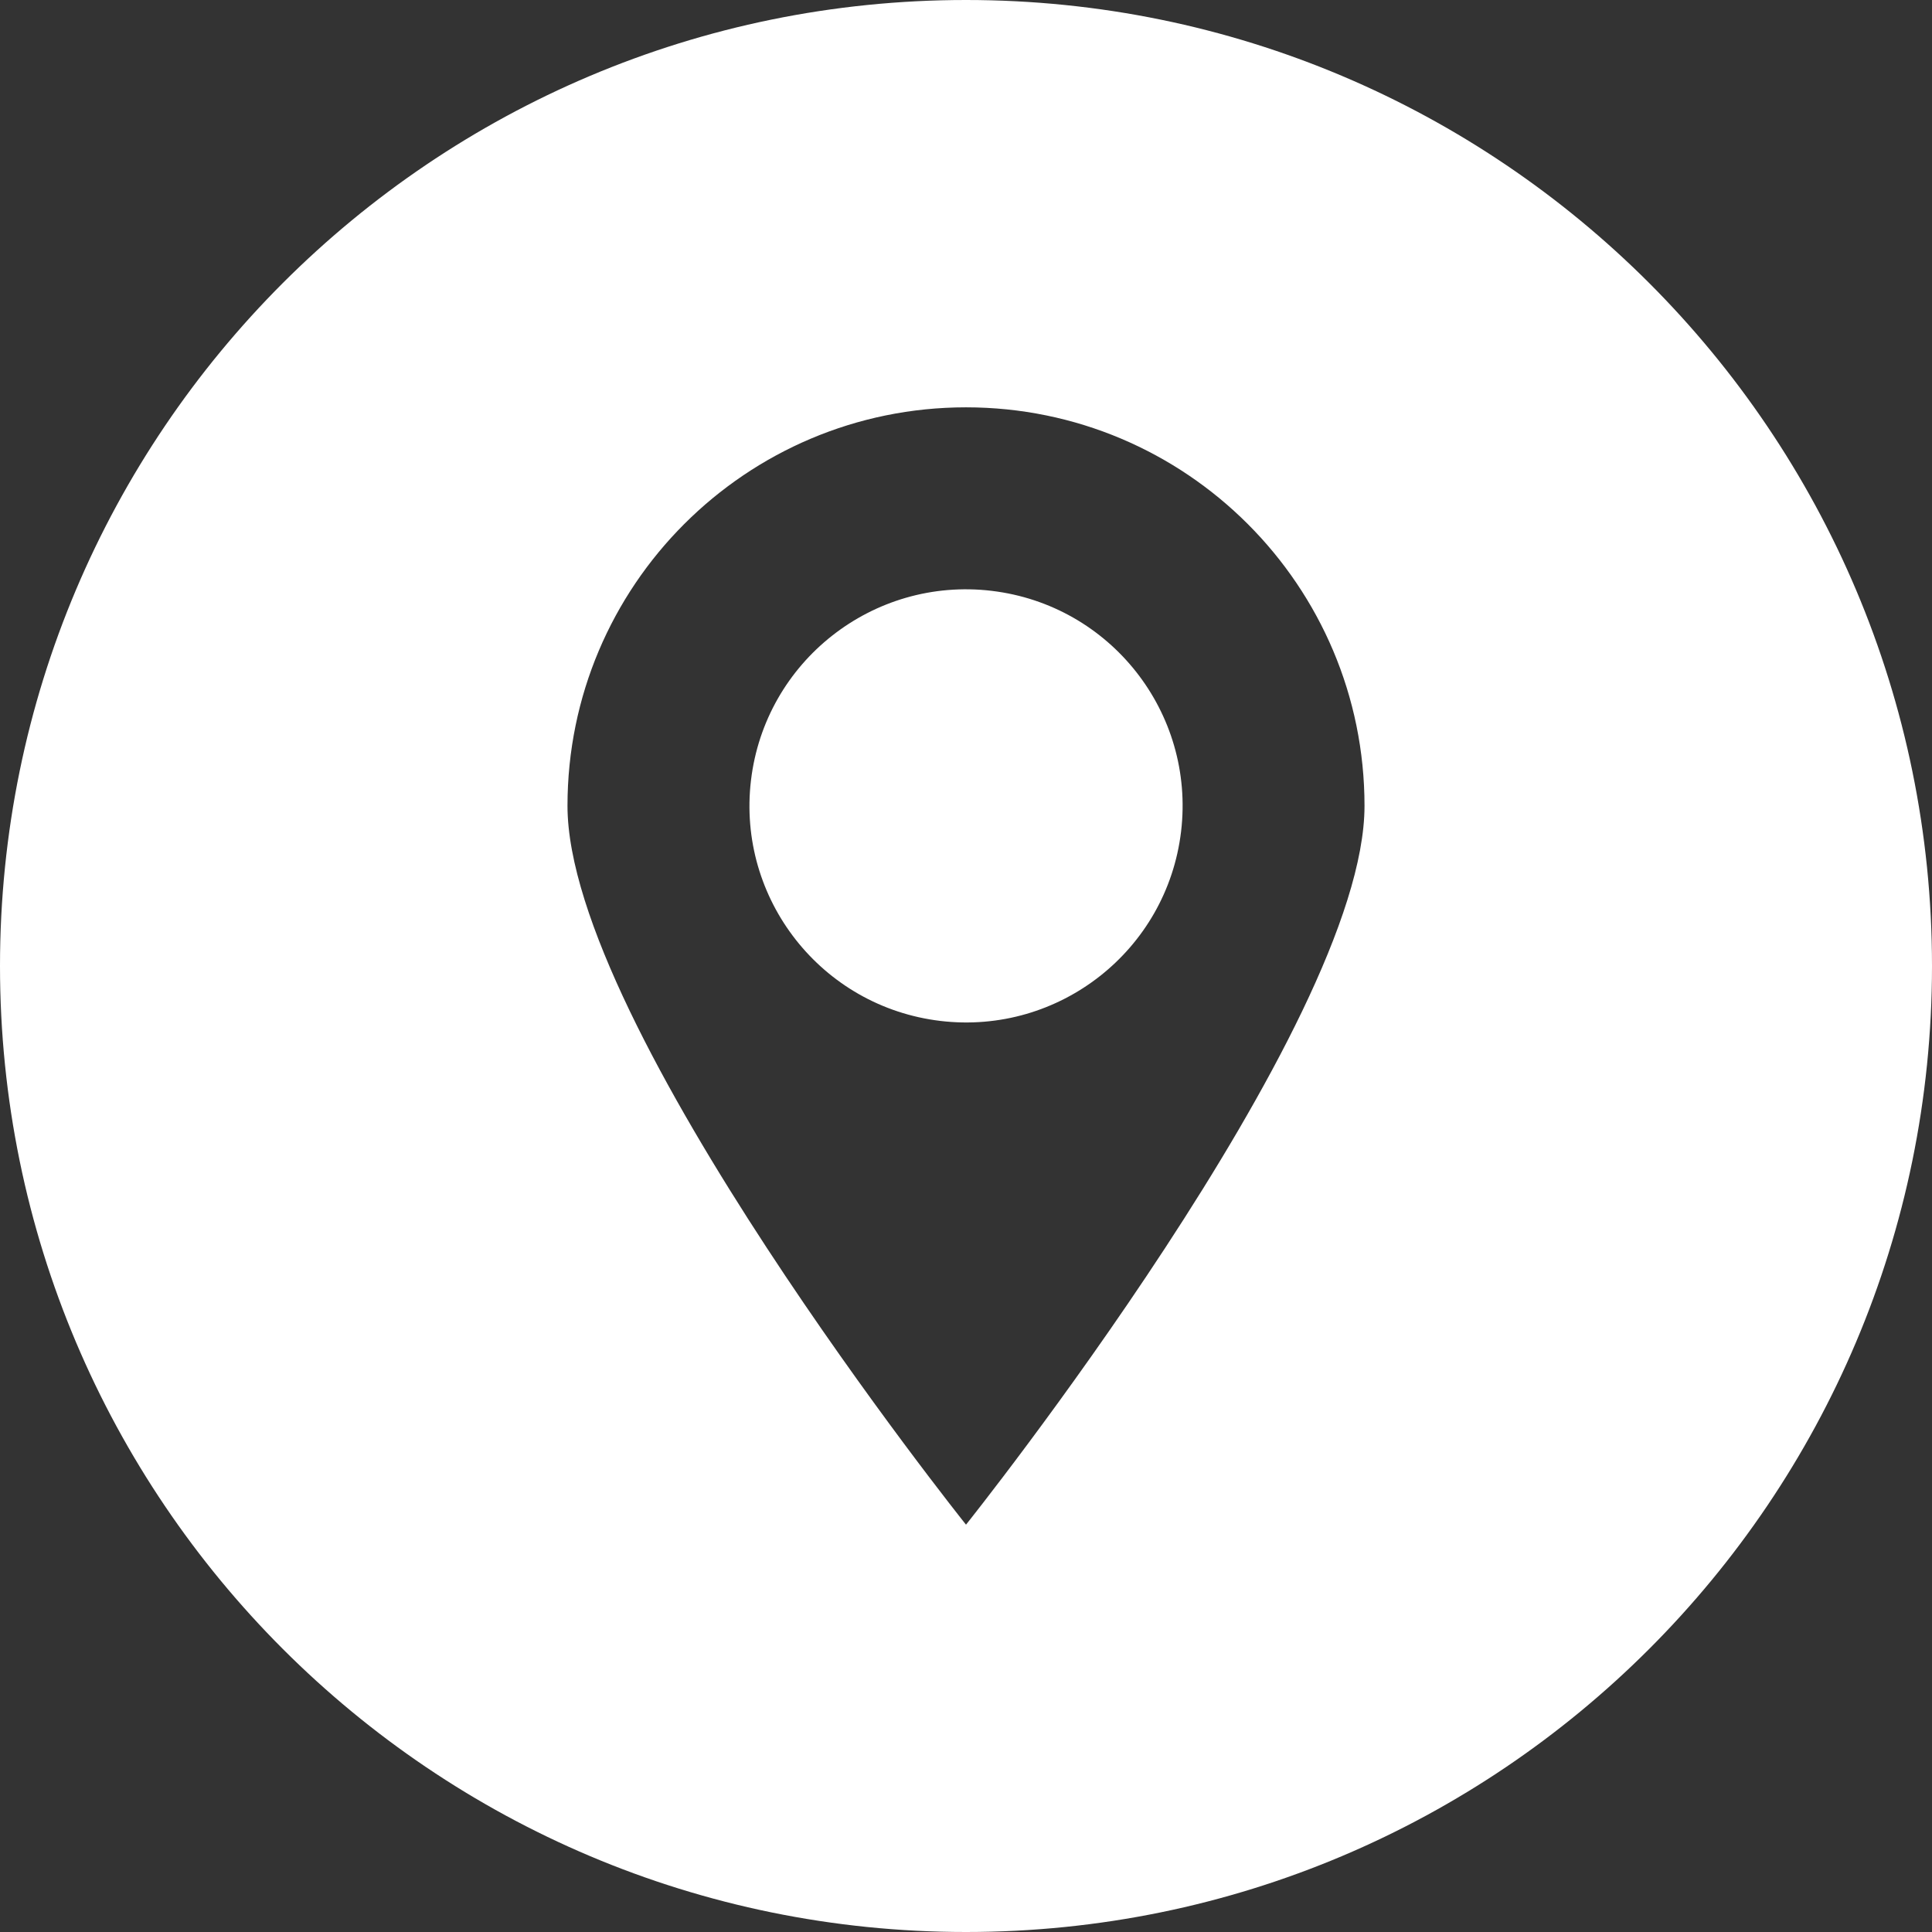 <?xml version="1.0" encoding="UTF-8"?>
<svg id="Ebene_2" data-name="Ebene 2" xmlns="http://www.w3.org/2000/svg" viewBox="0 0 414.12 414.12">
  <rect x="0" y="0" width="414.12" height="414.12" fill="#333333" stroke="none"/>
  <defs>
    <style>
      .cls-1 {
        fill: #fff;
      }
    </style>
  </defs>
  <g id="_ŕđ_1" data-name="ŕđ 1">
    <circle class="cls-1" cx="207.06" cy="172.73" r="46.42" transform="translate(11.1 357.96) rotate(-83.22)"/>
    <path class="cls-1" d="M207.06,0C92.7,0,0,92.7,0,207.06s92.7,207.06,207.06,207.06,207.06-92.7,207.06-207.06S321.42,0,207.06,0ZM207.06,326.81s-85.42-106.91-85.42-154.08,38.24-85.42,85.42-85.42,85.42,38.24,85.42,85.42-85.42,154.08-85.42,154.08Z"/>
  </g>
</svg>